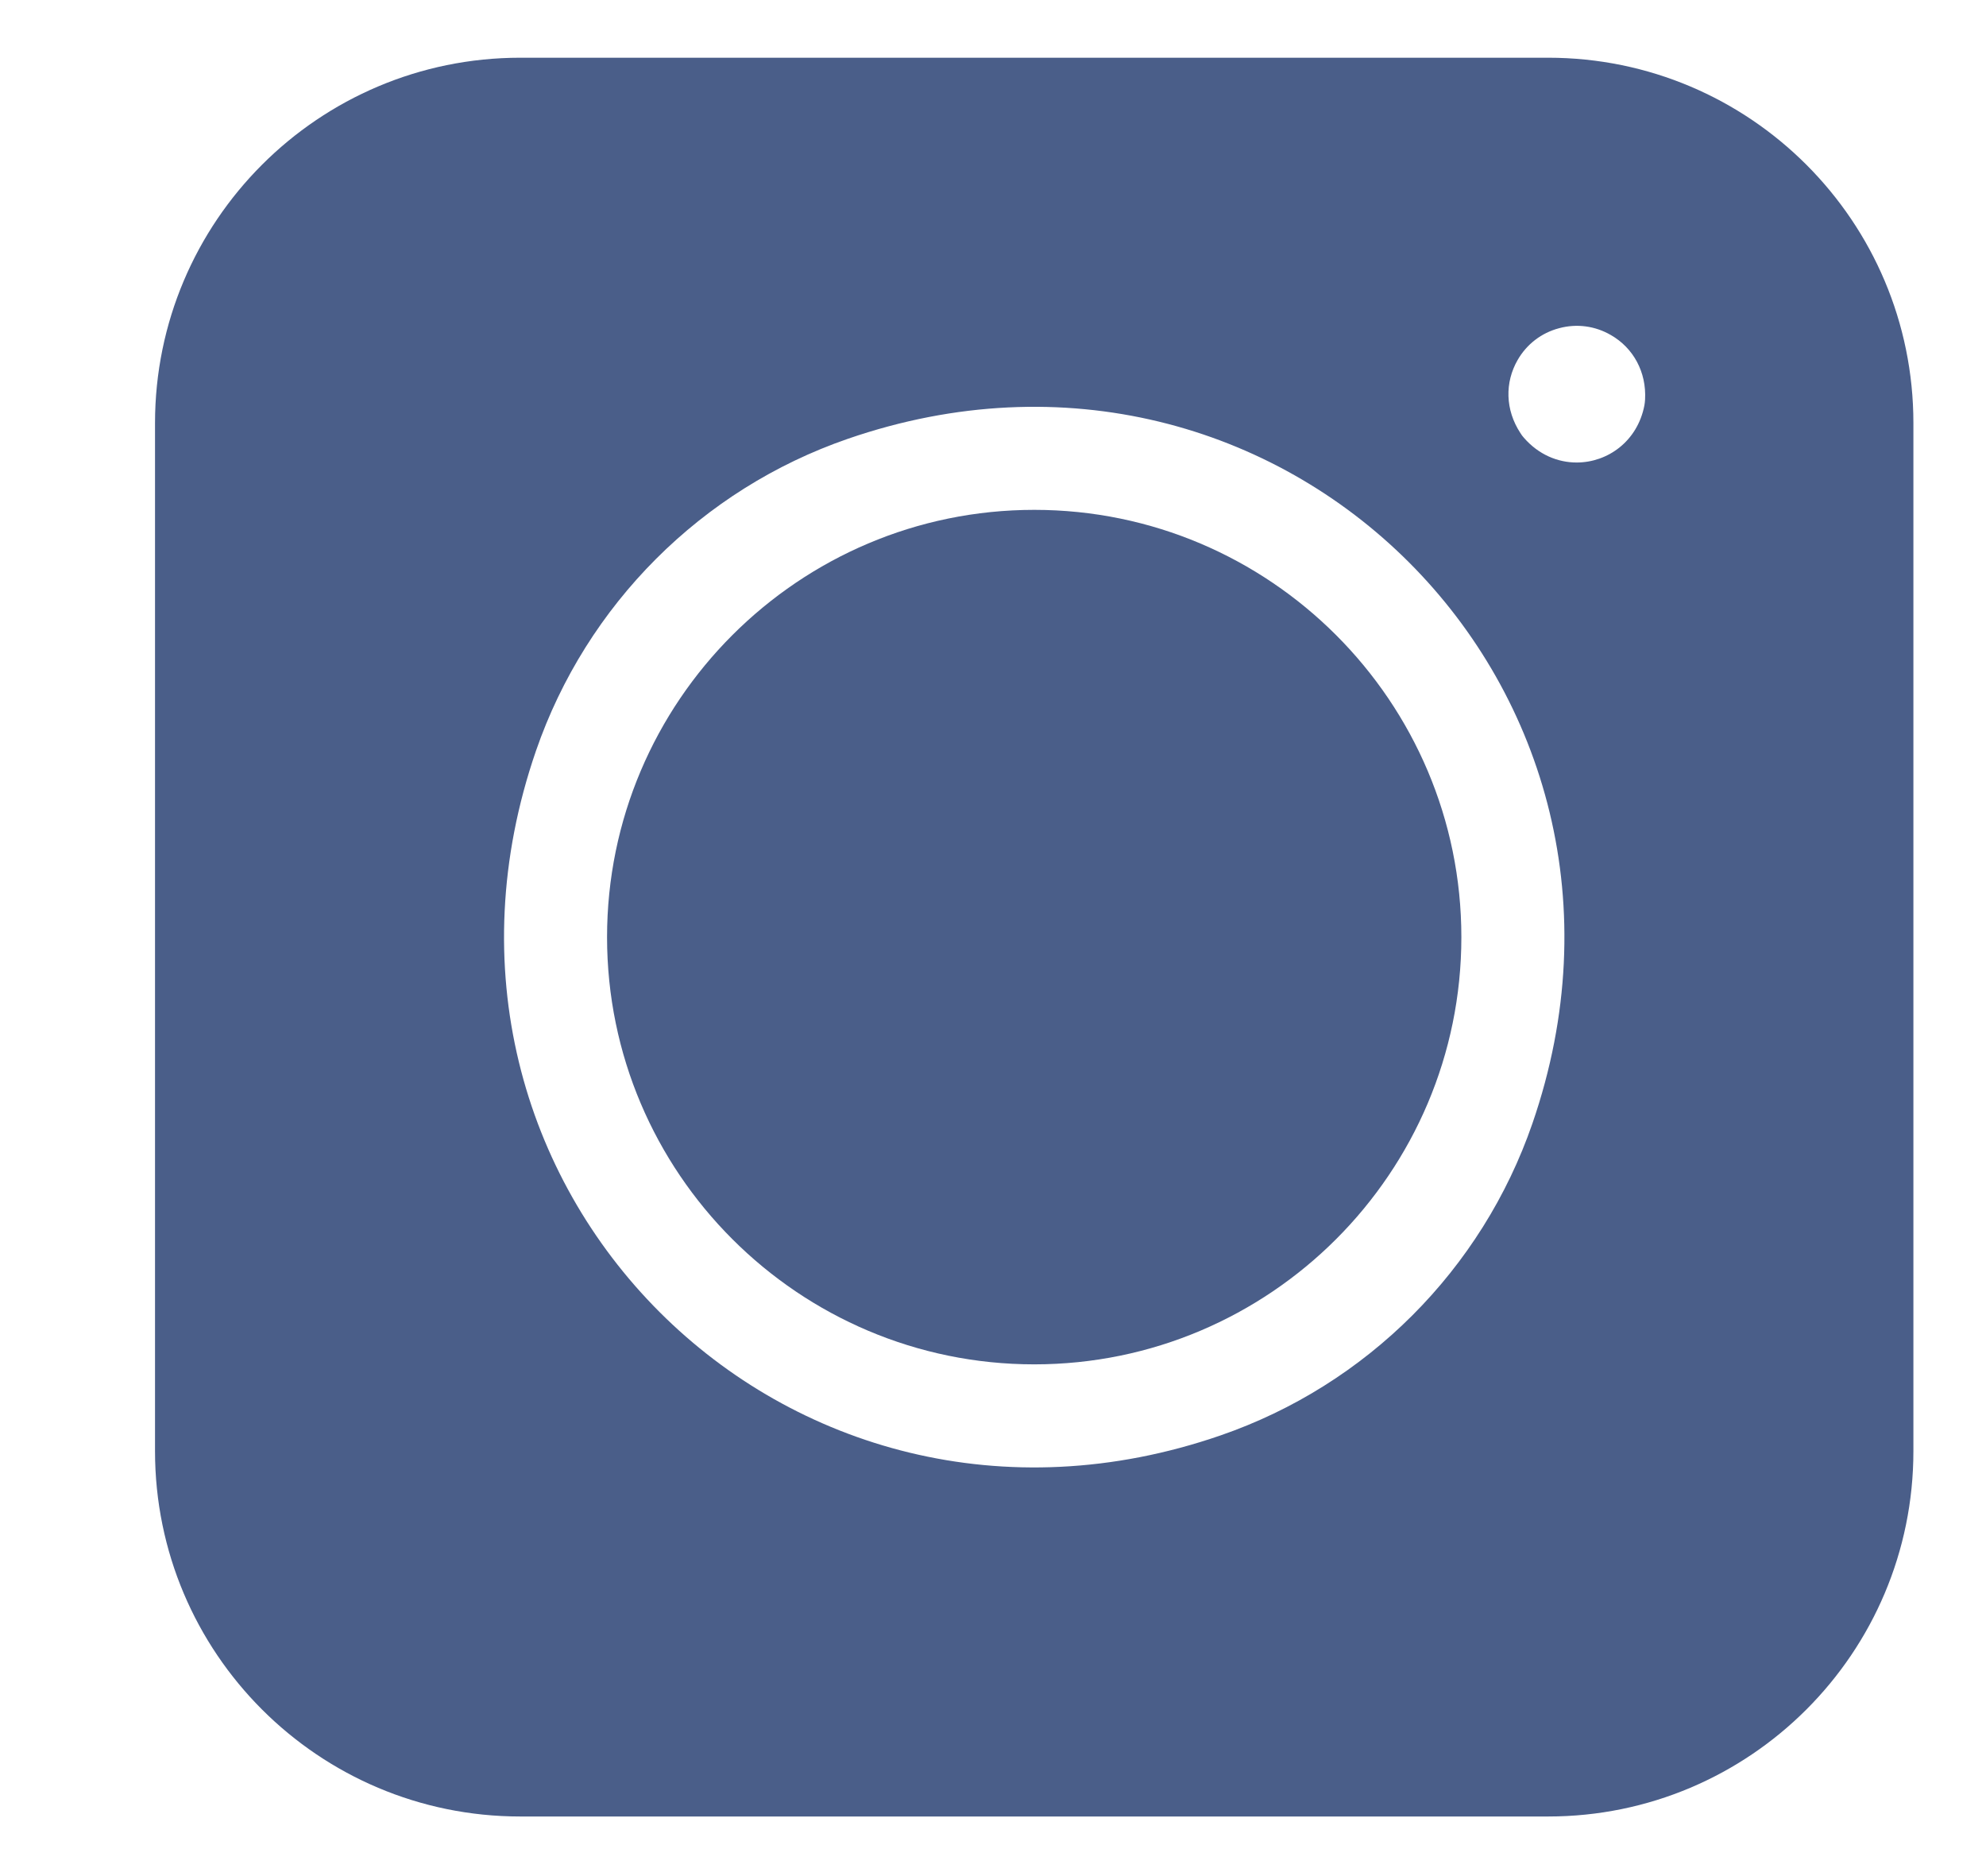 <?xml version="1.0" encoding="utf-8"?><svg width="18" height="17" viewBox="0 0 18 17" fill="none" xmlns="http://www.w3.org/2000/svg">
<g clip-path="url(#clip0_413_30)">
<path d="M1.405 3.834V13.149C1.405 14.978 2.887 16.46 4.716 16.46H14.031C15.86 16.46 17.342 14.978 17.342 13.149V3.834C17.342 2.006 15.86 0.523 14.031 0.523H4.716C2.887 0.523 1.405 2.006 1.405 3.834ZM11.062 13.007C7.131 14.364 3.502 10.735 4.858 6.803C5.315 5.479 6.36 4.433 7.685 3.976C11.616 2.62 15.246 6.249 13.889 10.18C13.432 11.505 12.387 12.55 11.062 13.007ZM14.904 3.673C14.841 4 14.57 4.191 14.29 4.191C14.119 4.191 13.945 4.12 13.812 3.967C13.8 3.954 13.789 3.939 13.78 3.924C13.642 3.714 13.638 3.465 13.755 3.262C13.837 3.119 13.971 3.016 14.131 2.974C14.29 2.931 14.457 2.953 14.6 3.036C14.803 3.152 14.924 3.371 14.91 3.621C14.909 3.638 14.907 3.656 14.904 3.673Z" fill="#4A5E89"/>
<path d="M9.374 4.62C7.239 4.62 5.502 6.357 5.502 8.492C5.502 10.627 7.239 12.363 9.374 12.363C11.509 12.363 13.245 10.627 13.245 8.492C13.245 6.357 11.509 4.62 9.374 4.62Z" fill="#4A5E89"/>
</g>
<defs>
<clipPath id="clip0_413_30">
<rect width="17" height="17" fill="white" transform="translate(0.882)"/>
</clipPath>
</defs>
</svg>
